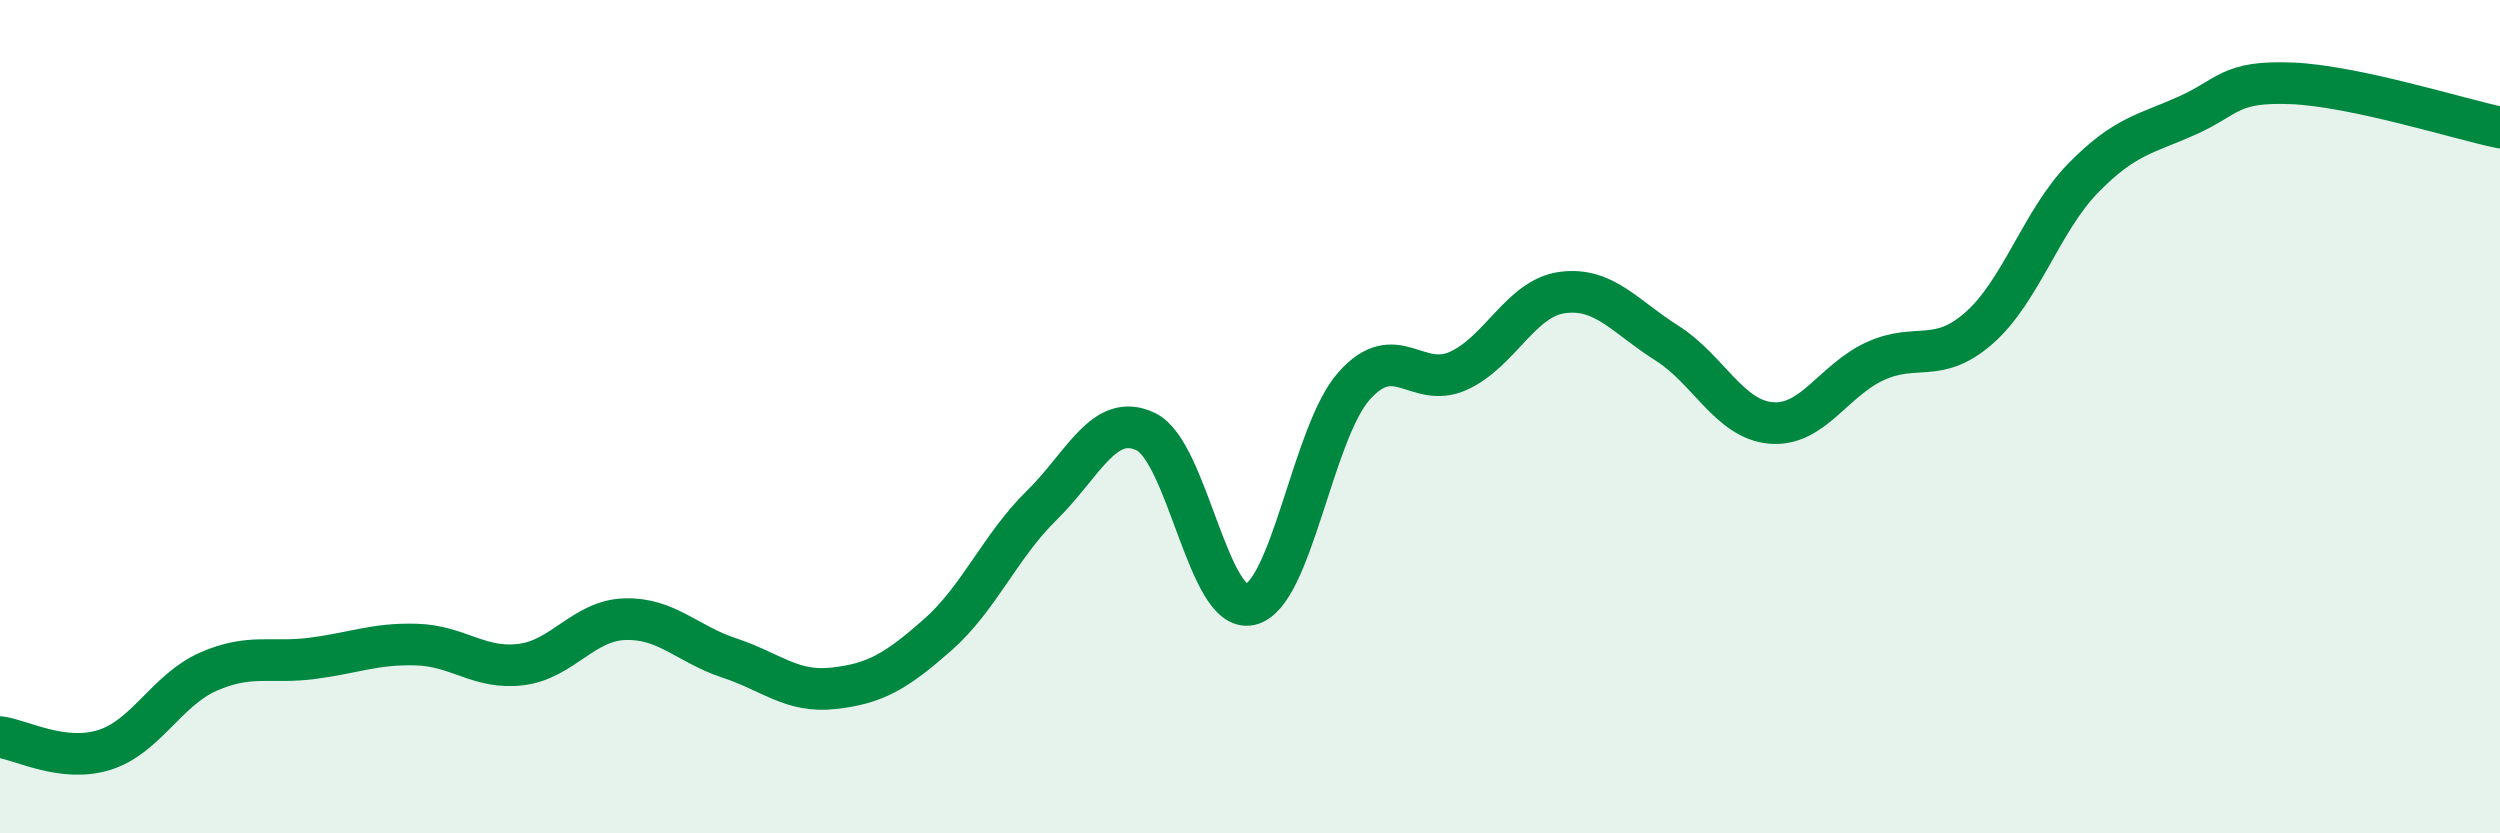 
    <svg width="60" height="20" viewBox="0 0 60 20" xmlns="http://www.w3.org/2000/svg">
      <path
        d="M 0,17.69 C 0.5,17.75 1.5,18.31 2.5,18 C 3.5,17.69 4,16.56 5,16.12 C 6,15.68 6.5,15.93 7.5,15.8 C 8.5,15.67 9,15.44 10,15.47 C 11,15.5 11.5,16.07 12.5,15.95 C 13.5,15.83 14,14.89 15,14.86 C 16,14.83 16.5,15.46 17.5,15.79 C 18.5,16.12 19,16.63 20,16.52 C 21,16.41 21.5,16.12 22.5,15.24 C 23.5,14.36 24,13.11 25,12.13 C 26,11.15 26.5,9.88 27.5,10.36 C 28.5,10.84 29,14.73 30,14.51 C 31,14.29 31.5,10.38 32.5,9.26 C 33.5,8.14 34,9.35 35,8.9 C 36,8.45 36.5,7.15 37.5,7.02 C 38.5,6.89 39,7.6 40,8.23 C 41,8.86 41.5,10.06 42.5,10.15 C 43.5,10.24 44,9.13 45,8.67 C 46,8.21 46.5,8.75 47.5,7.87 C 48.5,6.99 49,5.29 50,4.27 C 51,3.25 51.5,3.22 52.5,2.77 C 53.5,2.32 53.5,1.94 55,2 C 56.5,2.06 59,2.85 60,3.06L60 20L0 20Z"
        fill="#008740"
        opacity="0.1"
        stroke-linecap="round"
        stroke-linejoin="round"
      />
      <path
        d="M 0,17.69 C 0.5,17.75 1.5,18.31 2.5,18 C 3.5,17.69 4,16.56 5,16.12 C 6,15.68 6.5,15.93 7.5,15.8 C 8.5,15.67 9,15.44 10,15.47 C 11,15.5 11.5,16.07 12.5,15.95 C 13.5,15.83 14,14.89 15,14.86 C 16,14.83 16.5,15.46 17.5,15.79 C 18.5,16.12 19,16.63 20,16.52 C 21,16.41 21.5,16.12 22.5,15.24 C 23.5,14.36 24,13.11 25,12.13 C 26,11.15 26.5,9.88 27.5,10.36 C 28.5,10.84 29,14.73 30,14.51 C 31,14.29 31.5,10.38 32.5,9.26 C 33.5,8.14 34,9.35 35,8.9 C 36,8.45 36.5,7.15 37.5,7.02 C 38.5,6.89 39,7.6 40,8.23 C 41,8.86 41.5,10.06 42.5,10.15 C 43.5,10.24 44,9.13 45,8.67 C 46,8.21 46.5,8.75 47.5,7.87 C 48.5,6.99 49,5.29 50,4.27 C 51,3.25 51.5,3.22 52.5,2.77 C 53.5,2.32 53.5,1.94 55,2 C 56.5,2.06 59,2.85 60,3.06"
        stroke="#008740"
        stroke-width="1"
        fill="none"
        stroke-linecap="round"
        stroke-linejoin="round"
      />
    </svg>
  